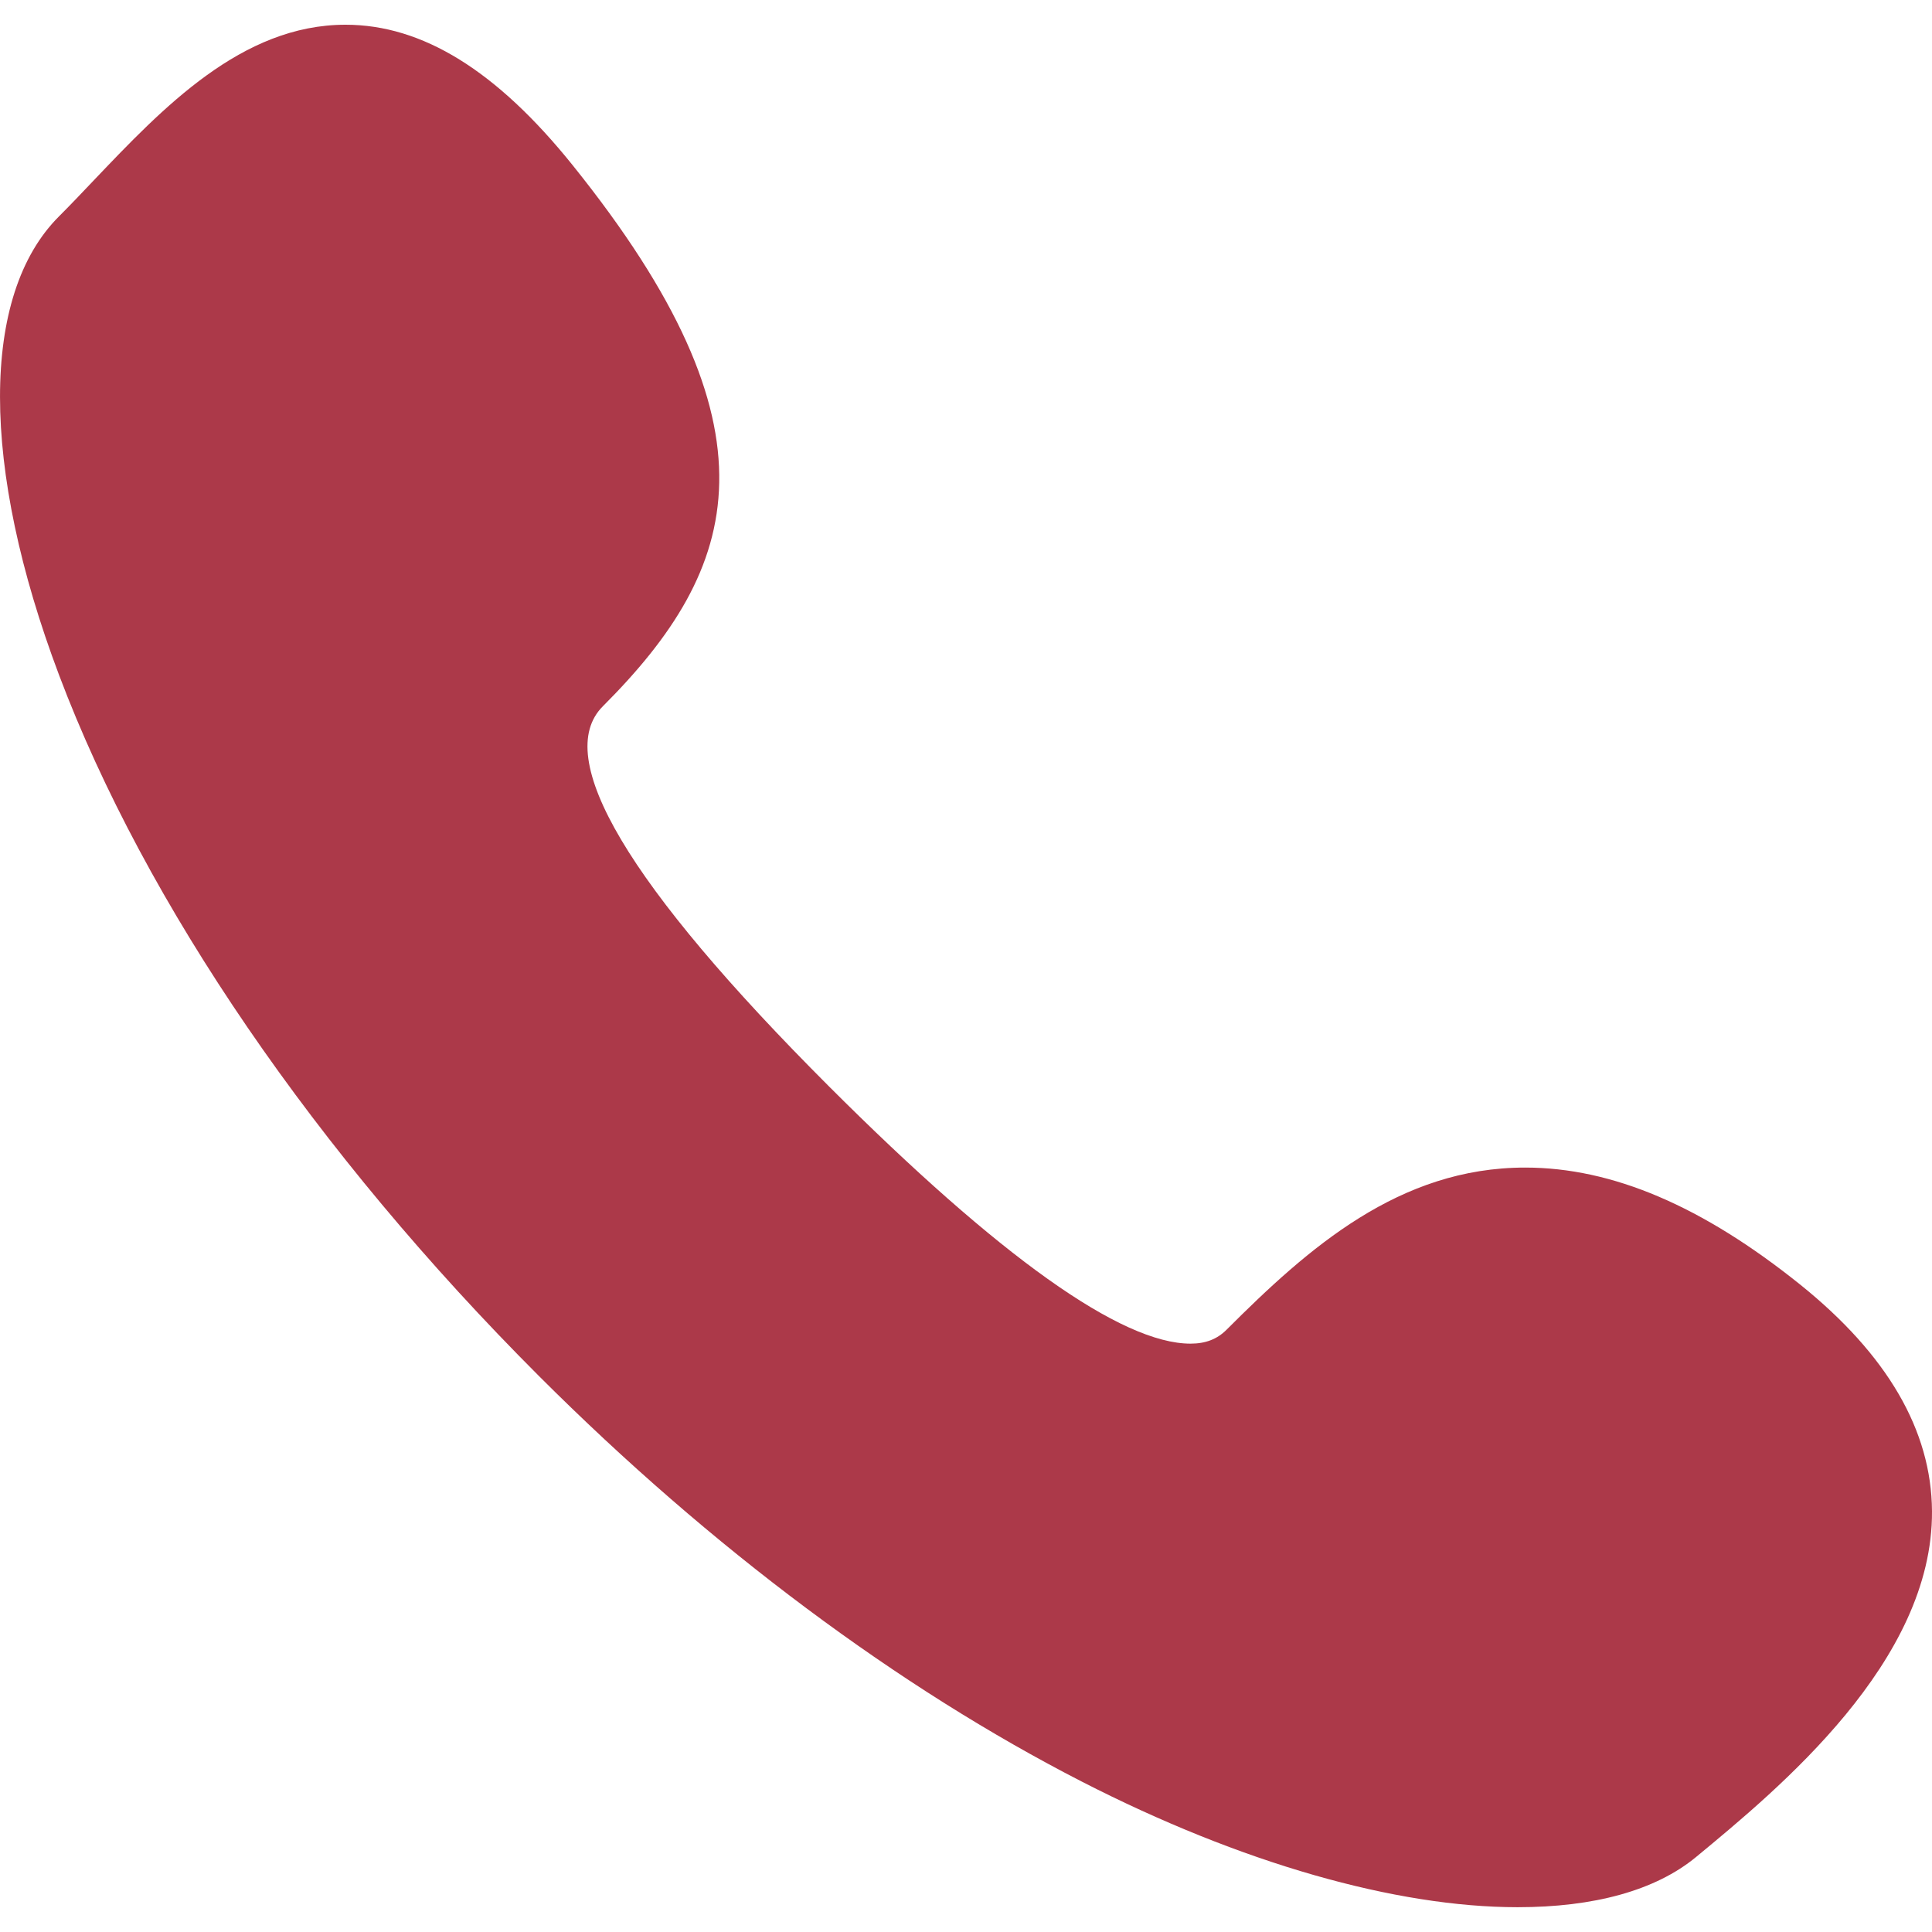 <svg width="30" height="30" viewBox="0 0 30 30" fill="none" xmlns="http://www.w3.org/2000/svg">
<g clip-path="url(#clip0_41_735)">
<path d="M27.957 19.95C26.433 18.726 25.035 18.13 23.683 18.13C21.727 18.13 20.319 19.374 19.045 20.649C18.898 20.795 18.721 20.864 18.486 20.864C17.412 20.864 15.522 19.519 12.869 16.866C9.748 13.744 8.568 11.759 9.362 10.966C11.513 8.815 12.184 6.66 8.891 2.564C7.712 1.097 6.559 0.384 5.365 0.384C3.755 0.384 2.531 1.671 1.451 2.806C1.264 3.003 1.088 3.188 0.915 3.361C-0.305 4.581 -0.305 7.243 0.917 10.482C2.257 14.036 4.904 17.901 8.369 21.367C11.049 24.046 13.964 26.212 16.801 27.666C19.277 28.935 21.68 29.615 23.565 29.615C23.565 29.615 23.566 29.615 23.566 29.615C24.746 29.615 25.704 29.358 26.337 28.835C27.623 27.772 30.016 25.803 30 23.464C29.991 22.209 29.304 21.034 27.957 19.95Z" fill="#AC3949"/>
</g>
<defs>
<clipPath id="clip0_41_735">
<rect width="30" height="30" fill="white"/>
</clipPath>
</defs>
</svg>
